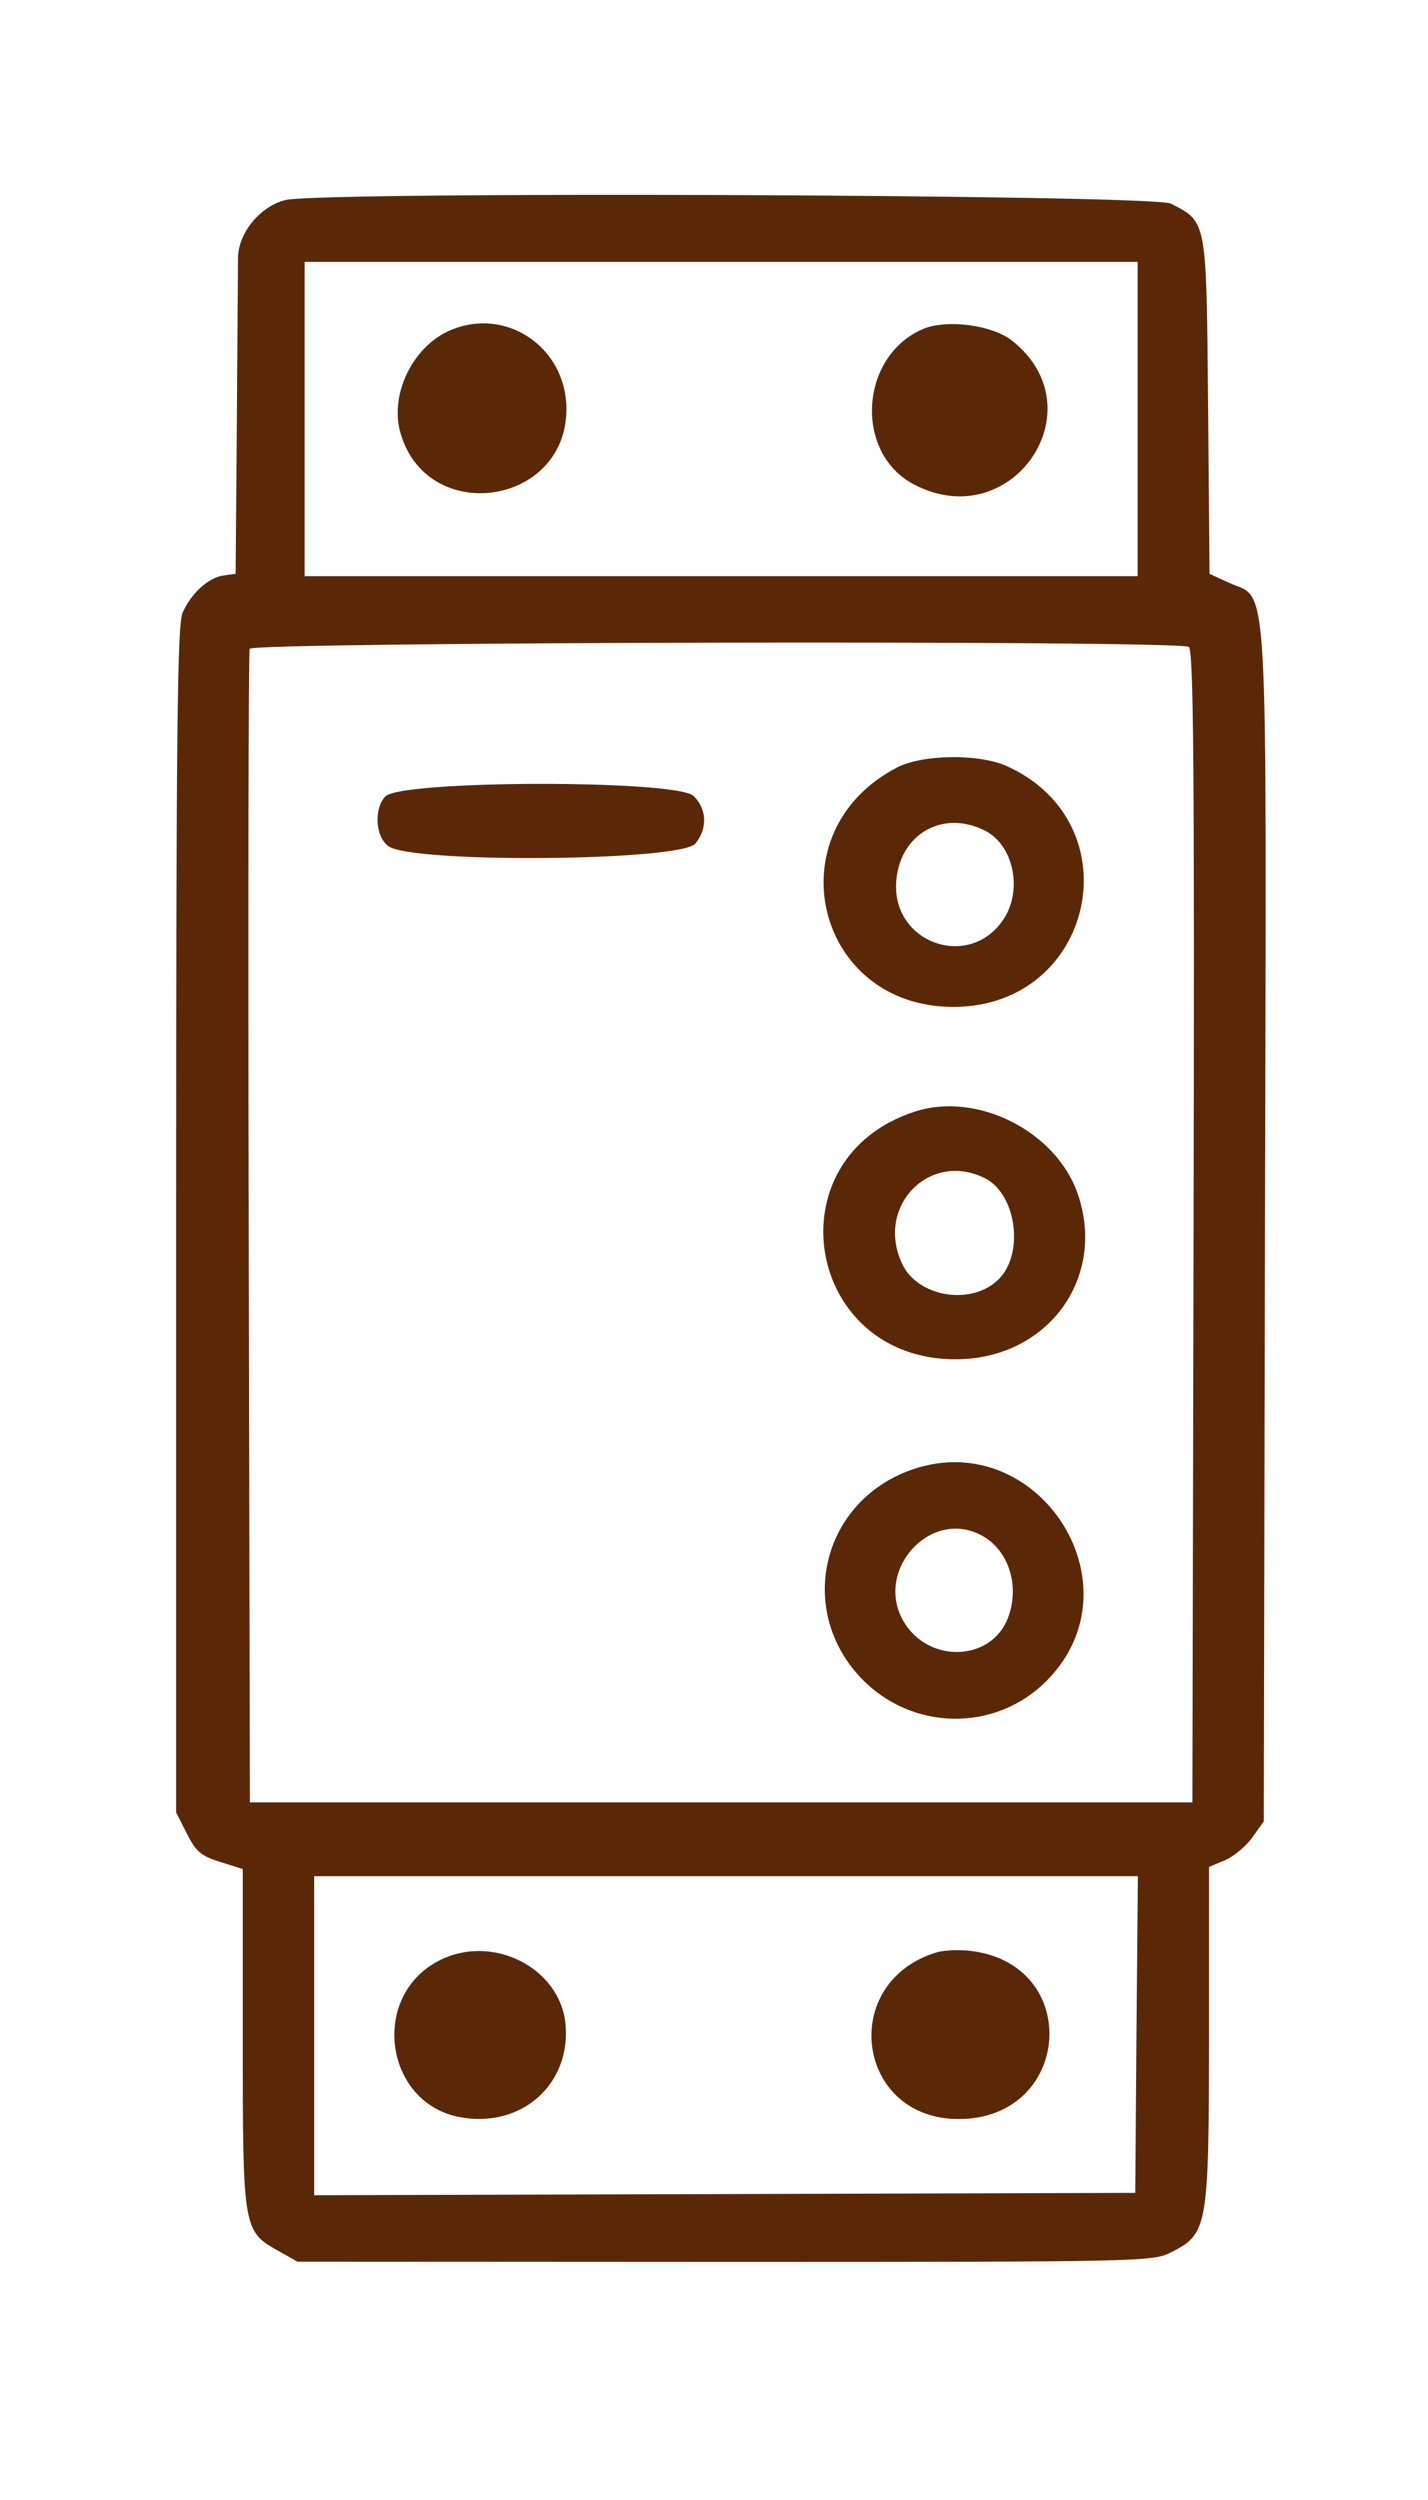 <?xml version="1.0" standalone="no"?>
<!DOCTYPE svg PUBLIC "-//W3C//DTD SVG 20010904//EN"
 "http://www.w3.org/TR/2001/REC-SVG-20010904/DTD/svg10.dtd">
<svg version="1.0" xmlns="http://www.w3.org/2000/svg"
 width="300pt" height="525pt" viewBox="0 0 300 525"
 preserveAspectRatio="xMidYMid meet">
<g transform="translate(0,525) scale(0.05,-0.05)"
fill="#5a2807" stroke="none">
<path d="M1200 9660 c-107 -26 -200 -139 -200 -245 0 -47 -3 -364 -5 -705 l-5
-620 -50 -7 c-64 -8 -138 -76 -173 -157 -22 -54 -27 -489 -27 -2551 l0 -2487
45 -89 c38 -75 59 -94 140 -119 l95 -30 0 -710 c0 -803 1 -811 150 -894 l80
-45 1796 -1 c1774 0 1797 1 1876 41 153 78 157 104 158 914 l0 704 67 28 c37
16 89 59 115 96 l48 67 5 2498 c6 2838 19 2625 -155 2706 l-78 36 -6 704 c-7
787 -4 773 -157 851 -75 38 -3561 52 -3719 15z m3580 -920 l0 -660 -1750 0
-1750 0 0 660 0 660 1750 0 1750 0 0 -660z m215 -957 c20 -12 24 -512 20
-2434 l-5 -2419 -1980 0 -1980 0 -5 2410 c-3 1326 -1 2421 4 2435 11 29 3901
37 3946 8z m-220 -5828 l-5 -665 -1725 -5 -1725 -5 0 670 0 670 1730 0 1731 0
-6 -665z"/>
<path d="M1890 9112 c-156 -68 -253 -268 -208 -428 110 -394 699 -310 698 99
-1 260 -256 431 -490 329z"/>
<path d="M3880 9119 c-268 -113 -293 -520 -41 -653 410 -217 776 314 415 602
-83 67 -274 92 -374 51z"/>
<path d="M3770 7277 c-522 -270 -345 -1010 240 -1006 588 4 755 769 221 1011
-116 53 -354 50 -461 -5z m371 -267 c115 -60 155 -240 81 -362 -139 -228 -479
-113 -456 154 17 198 199 299 375 208z"/>
<path d="M1619 7155 c-49 -52 -42 -169 13 -209 100 -73 1230 -63 1290 11 52
64 48 146 -8 200 -74 69 -1229 67 -1295 -2z"/>
<path d="M3843 5831 c-603 -196 -459 -1045 177 -1040 382 3 629 340 509 693
-90 264 -423 433 -686 347z m298 -281 c130 -68 163 -316 55 -423 -112 -112
-339 -76 -405 64 -115 242 116 479 350 359z"/>
<path d="M3811 4320 c-362 -142 -461 -585 -194 -867 212 -223 563 -230 779
-14 407 407 -47 1090 -585 881z m308 -266 c120 -60 170 -219 113 -357 -74
-175 -329 -182 -433 -11 -129 211 104 478 320 368z"/>
<path d="M3935 2300 c-414 -126 -338 -700 93 -700 474 0 523 648 52 706 -49 6
-115 3 -145 -6z"/>
<path d="M1840 2263 c-286 -152 -223 -596 92 -655 258 -48 468 137 444 392
-24 239 -313 382 -536 263z"/>
</g>
</svg>
